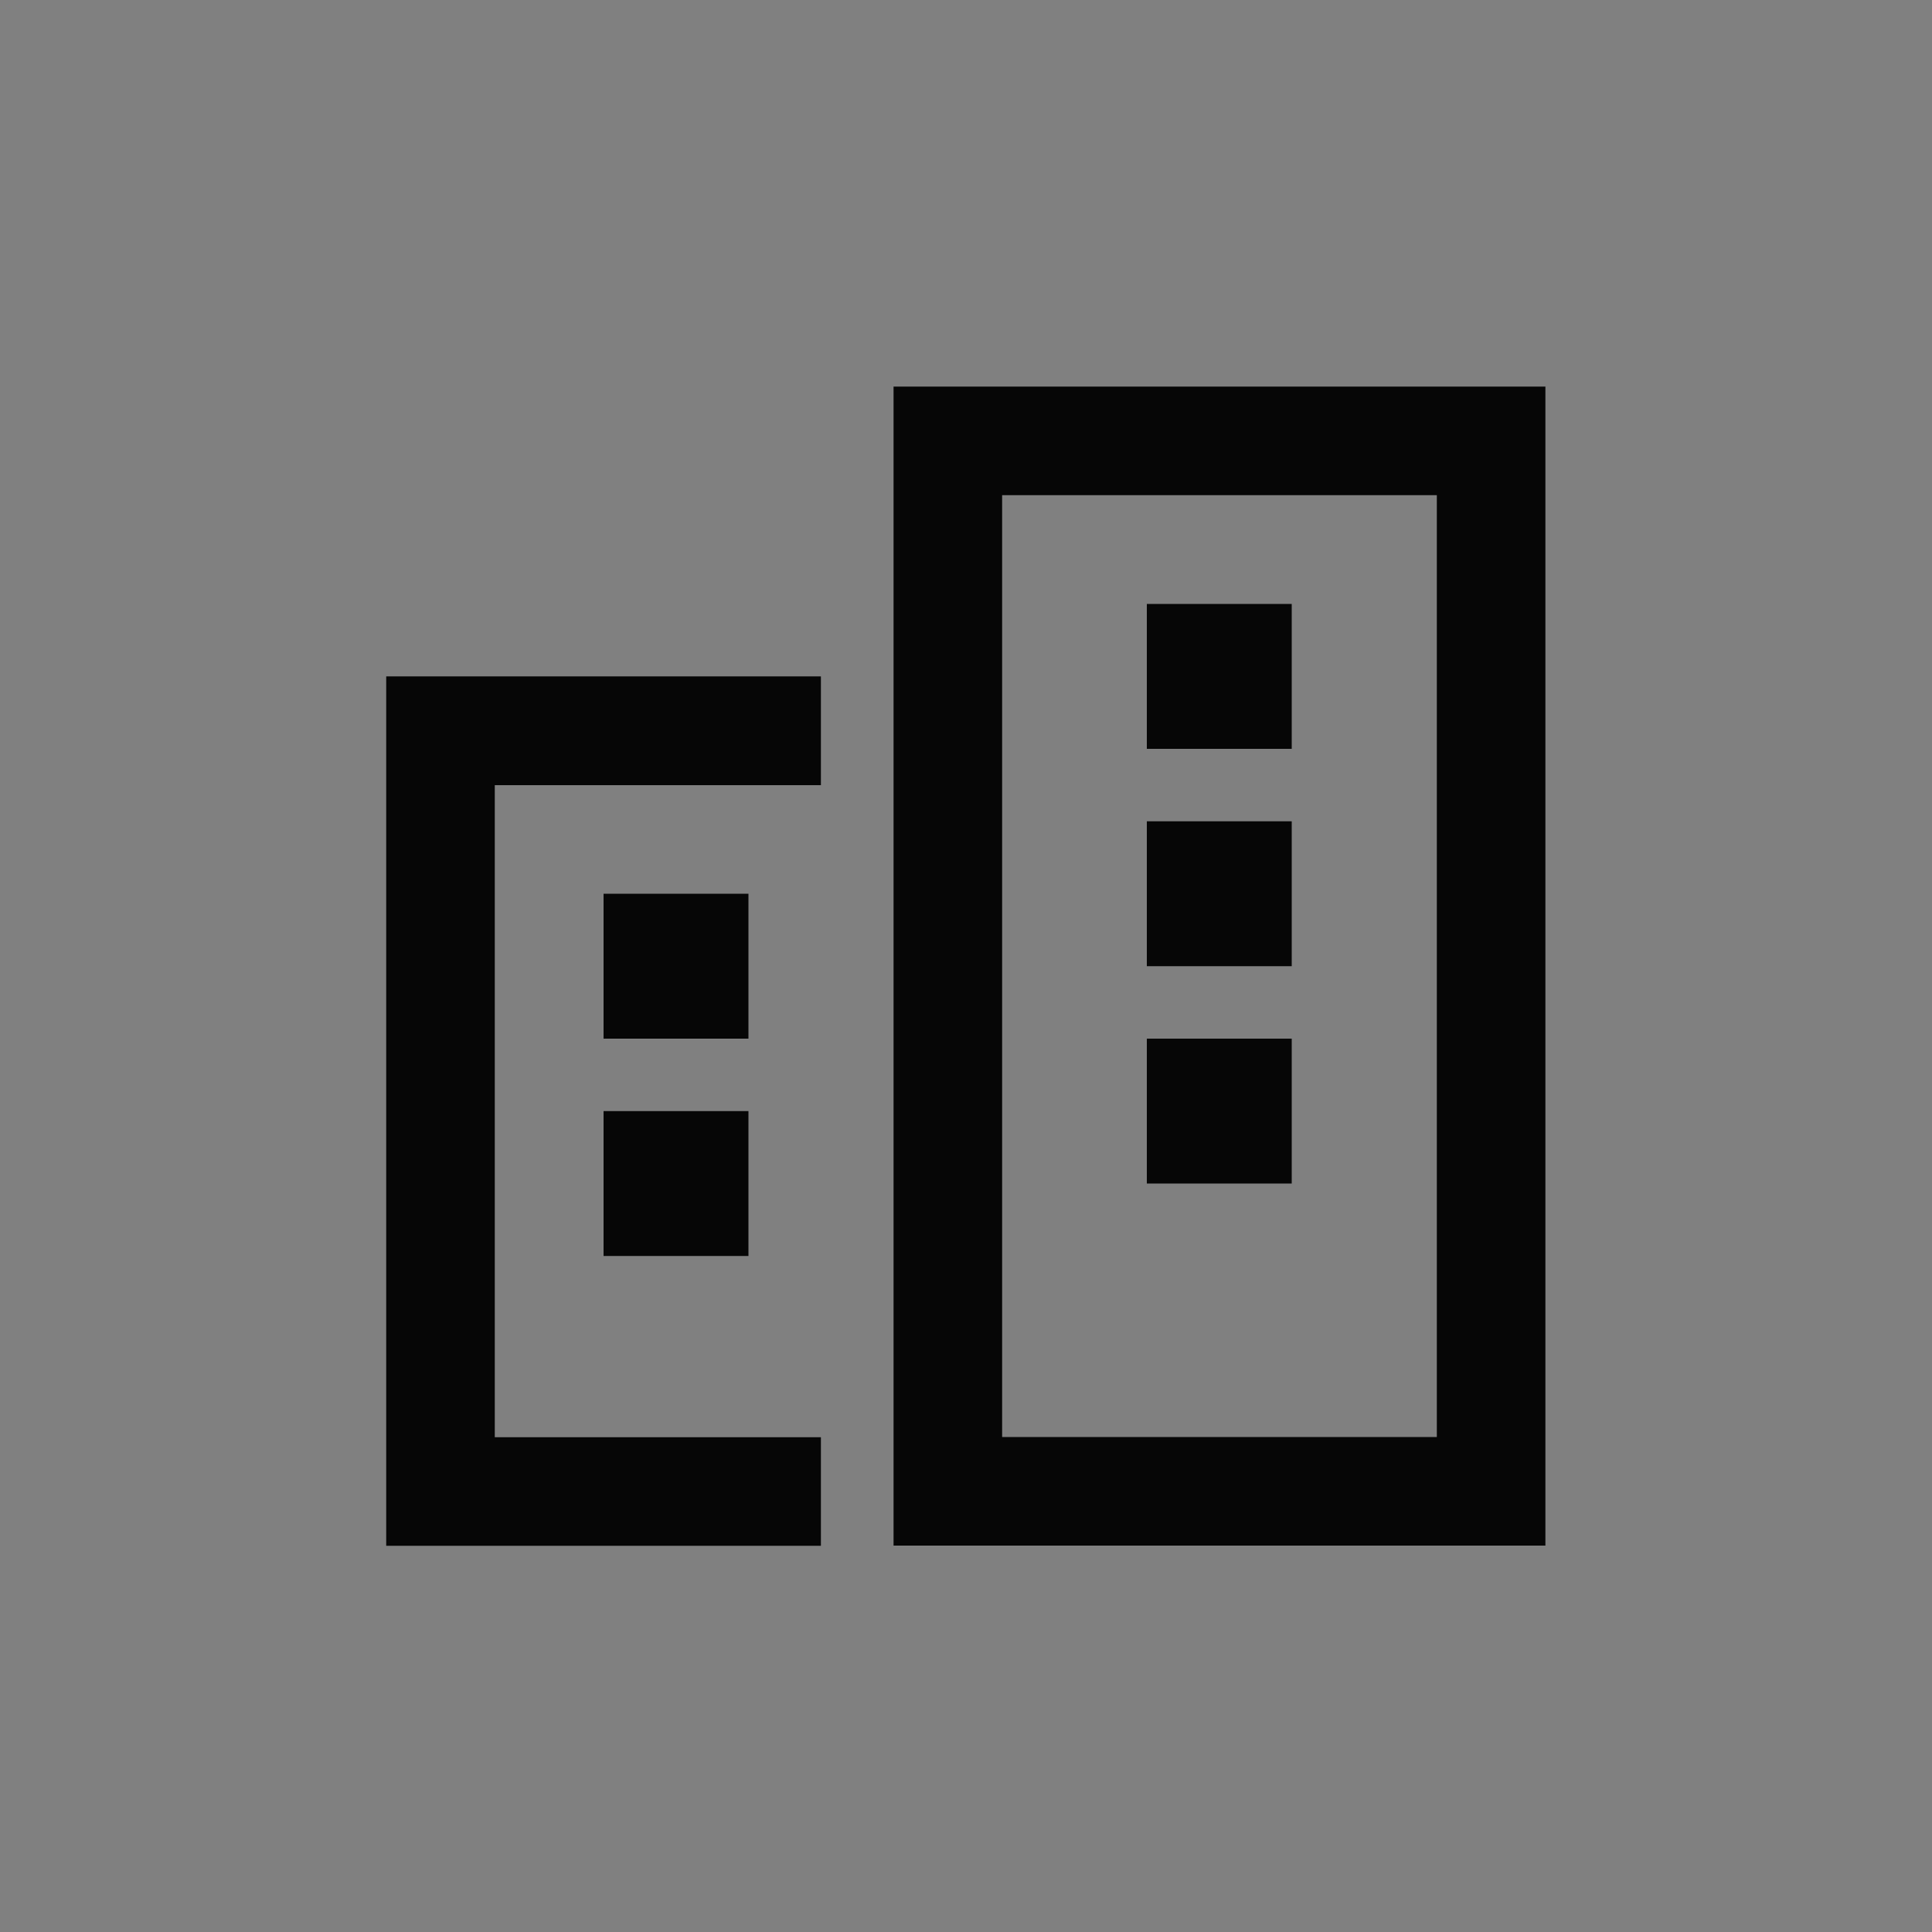 <?xml version="1.0" encoding="UTF-8" standalone="no"?>
<!-- Created with Inkscape (http://www.inkscape.org/) -->

<svg
   width="10mm"
   height="10mm"
   viewBox="0 0 10 10"
   version="1.1"
   id="svg1"
   xml:space="preserve"
   inkscape:version="1.3.2 (091e20e, 2023-11-25, custom)"
   sodipodi:docname="icon-category-architecture.svg"
   xmlns:inkscape="http://www.inkscape.org/namespaces/inkscape"
   xmlns:sodipodi="http://sodipodi.sourceforge.net/DTD/sodipodi-0.dtd"
   xmlns="http://www.w3.org/2000/svg"
   xmlns:svg="http://www.w3.org/2000/svg"><rect x="0" y="0" width="10" height="10" fill="#808080" stroke="none"/><sodipodi:namedview
     id="namedview1"
     pagecolor="#ffffff"
     bordercolor="#000000"
     borderopacity="0.25"
     inkscape:showpageshadow="2"
     inkscape:pageopacity="0.0"
     inkscape:pagecheckerboard="0"
     inkscape:deskcolor="#d1d1d1"
     inkscape:document-units="mm"
     inkscape:zoom="9.5882826"
     inkscape:cx="32.383276"
     inkscape:cy="-5.1625512"
     inkscape:window-width="2880"
     inkscape:window-height="1694"
     inkscape:window-x="-11"
     inkscape:window-y="-11"
     inkscape:window-maximized="1"
     inkscape:current-layer="layer1"
     showguides="false"><sodipodi:guide
       position="1020.882,257.666"
       orientation="1,0"
       id="guide2"
       inkscape:locked="false" /><sodipodi:guide
       position="1473.393,178.638"
       orientation="1,0"
       id="guide3"
       inkscape:locked="false" /><sodipodi:guide
       position="243.534,345.265"
       orientation="0,-1"
       id="guide216"
       inkscape:locked="false" /><sodipodi:guide
       position="239.446,324.93"
       orientation="0,-1"
       id="guide217"
       inkscape:locked="false" /><sodipodi:guide
       position="656.272,384.569"
       orientation="0,-1"
       id="guide218"
       inkscape:locked="false" /><sodipodi:guide
       position="262.876,515.94"
       orientation="0,-1"
       id="guide530"
       inkscape:locked="false" /><sodipodi:guide
       position="267.986,480.276"
       orientation="0,-1"
       id="guide531"
       inkscape:locked="false" /></sodipodi:namedview><defs
     id="defs1" /><g
     inkscape:label="Warstwa 1"
     inkscape:groupmode="layer"
     id="layer1"
     transform="translate(1990.297,894.012)"><path
       d="m -1982.86,-891.449 v 4.875 h -2.25 v -4.875 z m -2.25,-0.562 h -0.562 v 0.562 4.875 0.562 h 0.562 2.25 0.562 v -0.562 -4.875 -0.562 h -0.562 z m -0.938,1.5 h -1.969 -0.281 v 0.281 3.938 0.281 h 0.281 1.969 v -0.562 h -1.688 v -3.375 h 1.688 z m -0.375,2.25 h -0.75 v 0.75 h 0.75 z m 2.062,0.375 h 0.75 v -0.75 h -0.75 z m -2.062,-1.5 h -0.75 v 0.75 h 0.75 z m 2.062,-1.5 v 0.75 h 0.75 v -0.75 z m 0.75,1.875 v -0.75 h -0.75 v 0.75 z"
       id="path93"
       style="fill:#050505;fill-opacity:1;stroke-width:0.012" /><rect
       style="fill:#ffffff;fill-opacity:0.004;stroke-width:0.992"
       id="rect1"
       width="10"
       height="10"
       x="-1990.297"
       y="-894.012" /></g><style
     id="style1"><![CDATA[.B{fill:#c09300}.C{stroke:none}.D{stroke:#c09300}.E{stroke-linejoin:round}.F{stroke-width:5.448}]]></style><style
     id="style1-9"><![CDATA[.B{fill:#c09300}.C{stroke:none}.D{stroke:#c09300}.E{stroke-linejoin:round}.F{stroke-width:5.448}]]></style></svg>
